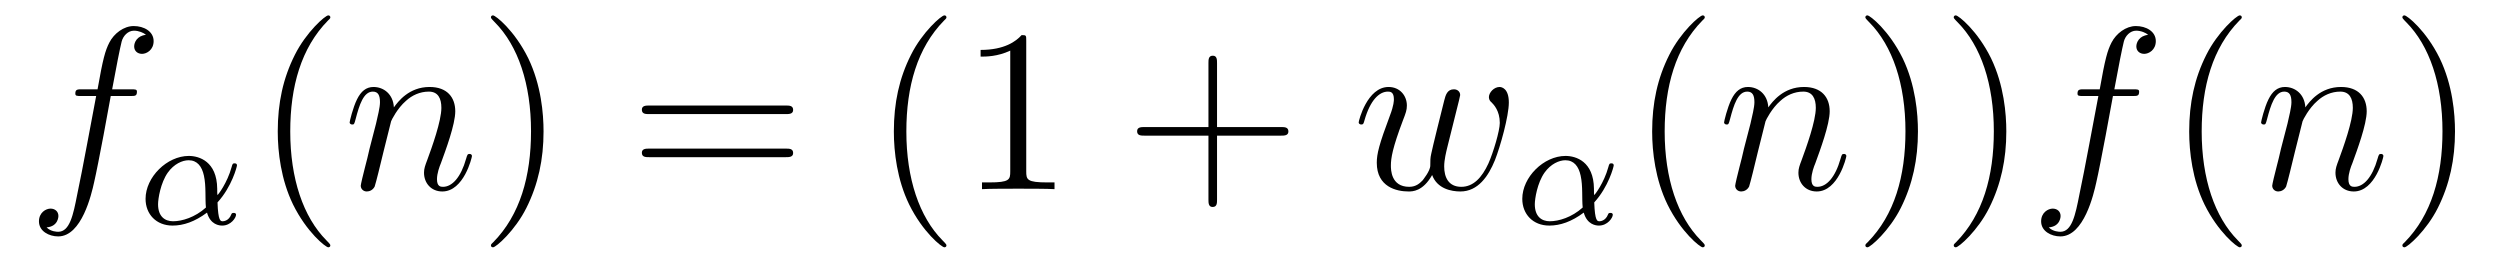 <?xml version='1.0' encoding='UTF-8'?>
<!-- This file was generated by dvisvgm 2.8.1 -->
<svg version='1.1' xmlns='http://www.w3.org/2000/svg' xmlns:xlink='http://www.w3.org/1999/xlink' width='129pt' height='14pt' viewBox='0 -14 129 14'>
<g id='page1'>
<g transform='matrix(1 0 0 -1 -127 650)'>
<path d='M133.732 659.046C133.971 659.046 134.066 659.046 134.066 659.273C134.066 659.392 133.971 659.392 133.755 659.392H132.787C133.014 660.623 133.182 661.472 133.277 661.855C133.349 662.142 133.6 662.417 133.911 662.417C134.162 662.417 134.413 662.309 134.532 662.202C134.066 662.154 133.923 661.807 133.923 661.604C133.923 661.365 134.102 661.221 134.329 661.221C134.568 661.221 134.927 661.424 134.927 661.879C134.927 662.381 134.425 662.656 133.899 662.656C133.385 662.656 132.883 662.273 132.644 661.807C132.428 661.388 132.309 660.958 132.034 659.392H131.233C131.006 659.392 130.887 659.392 130.887 659.177C130.887 659.046 130.958 659.046 131.197 659.046H131.962C131.747 657.934 131.257 655.232 130.982 653.953C130.779 652.913 130.6 652.04 130.002 652.04C129.966 652.04 129.619 652.04 129.404 652.267C130.014 652.315 130.014 652.841 130.014 652.853C130.014 653.092 129.834 653.236 129.608 653.236C129.368 653.236 129.01 653.032 129.01 652.578C129.01 652.064 129.536 651.801 130.002 651.801C131.221 651.801 131.723 653.989 131.855 654.587C132.07 655.507 132.656 658.687 132.715 659.046H133.732Z'/>
<path d='M138.224 653.556C138.965 654.368 139.228 655.404 139.228 655.468C139.228 655.54 139.18 655.572 139.108 655.572C139.005 655.572 138.997 655.54 138.949 655.372C138.726 654.56 138.248 653.938 138.224 653.938C138.208 653.938 138.208 654.137 138.208 654.265C138.192 655.667 137.284 655.954 136.742 655.954C135.618 655.954 134.511 654.862 134.511 653.739C134.511 652.95 135.06 652.36 135.905 652.36C136.463 652.36 137.052 652.559 137.682 653.03C137.857 652.4 138.319 652.36 138.463 652.36C138.917 652.36 139.18 652.767 139.18 652.918C139.18 653.014 139.084 653.014 139.061 653.014C138.973 653.014 138.957 652.99 138.933 652.934C138.806 652.599 138.535 652.583 138.495 652.583C138.383 652.583 138.256 652.583 138.224 653.556ZM137.626 653.292C137.061 652.782 136.391 652.583 135.929 652.583C135.515 652.583 135.156 652.822 135.156 653.46C135.156 653.739 135.283 654.56 135.658 655.093C135.977 655.54 136.407 655.731 136.734 655.731C137.172 655.731 137.419 655.42 137.523 654.934C137.642 654.392 137.578 653.755 137.626 653.292Z'/>
<path d='M144.045 651.335C144.045 651.371 144.045 651.395 143.842 651.598C142.647 652.806 141.977 654.778 141.977 657.217C141.977 659.536 142.539 661.532 143.926 662.943C144.045 663.05 144.045 663.074 144.045 663.11C144.045 663.182 143.985 663.206 143.937 663.206C143.782 663.206 142.802 662.345 142.216 661.173C141.607 659.966 141.332 658.687 141.332 657.217C141.332 656.152 141.499 654.73 142.12 653.451C142.826 652.017 143.806 651.239 143.937 651.239C143.985 651.239 144.045 651.263 144.045 651.335Z'/>
<path d='M147.181 657.742C147.205 657.814 147.504 658.412 147.946 658.794C148.257 659.081 148.664 659.273 149.13 659.273C149.608 659.273 149.775 658.914 149.775 658.436C149.775 657.754 149.285 656.392 149.046 655.746C148.938 655.459 148.879 655.304 148.879 655.089C148.879 654.551 149.249 654.12 149.823 654.12C150.935 654.12 151.353 655.878 151.353 655.949C151.353 656.009 151.305 656.057 151.234 656.057C151.126 656.057 151.114 656.021 151.054 655.818C150.779 654.838 150.325 654.36 149.859 654.36C149.739 654.36 149.548 654.372 149.548 654.754C149.548 655.053 149.679 655.412 149.751 655.579C149.991 656.236 150.492 657.575 150.492 658.257C150.492 658.974 150.074 659.512 149.166 659.512C148.102 659.512 147.54 658.759 147.324 658.46C147.289 659.141 146.799 659.512 146.273 659.512C145.89 659.512 145.627 659.285 145.424 658.878C145.209 658.448 145.041 657.731 145.041 657.683C145.041 657.635 145.089 657.575 145.173 657.575C145.269 657.575 145.281 657.587 145.352 657.862C145.543 658.591 145.759 659.273 146.237 659.273C146.512 659.273 146.607 659.081 146.607 658.723C146.607 658.46 146.488 657.993 146.404 657.623L146.07 656.332C146.022 656.105 145.89 655.567 145.83 655.352C145.747 655.041 145.615 654.479 145.615 654.419C145.615 654.252 145.747 654.12 145.926 654.12C146.07 654.12 146.237 654.192 146.332 654.372C146.356 654.431 146.464 654.85 146.524 655.089L146.787 656.165L147.181 657.742Z'/>
<path d='M155.047 657.217C155.047 658.125 154.927 659.607 154.258 660.994C153.552 662.428 152.572 663.206 152.441 663.206C152.393 663.206 152.333 663.182 152.333 663.11C152.333 663.074 152.333 663.05 152.536 662.847C153.732 661.64 154.401 659.667 154.401 657.228C154.401 654.909 153.839 652.913 152.453 651.502C152.333 651.395 152.333 651.371 152.333 651.335C152.333 651.263 152.393 651.239 152.441 651.239C152.596 651.239 153.576 652.1 154.162 653.272C154.772 654.491 155.047 655.782 155.047 657.217Z'/>
<path d='M167.543 658.113C167.71 658.113 167.926 658.113 167.926 658.328C167.926 658.555 167.723 658.555 167.543 658.555H160.502C160.335 658.555 160.12 658.555 160.12 658.34C160.12 658.113 160.323 658.113 160.502 658.113H167.543ZM167.543 655.89C167.71 655.89 167.926 655.89 167.926 656.105C167.926 656.332 167.723 656.332 167.543 656.332H160.502C160.335 656.332 160.12 656.332 160.12 656.117C160.12 655.89 160.323 655.89 160.502 655.89H167.543Z'/>
<path d='M175.836 651.335C175.836 651.371 175.836 651.395 175.633 651.598C174.438 652.806 173.768 654.778 173.768 657.217C173.768 659.536 174.33 661.532 175.717 662.943C175.836 663.05 175.836 663.074 175.836 663.11C175.836 663.182 175.777 663.206 175.729 663.206C175.574 663.206 174.593 662.345 174.008 661.173C173.398 659.966 173.123 658.687 173.123 657.217C173.123 656.152 173.29 654.73 173.912 653.451C174.617 652.017 175.597 651.239 175.729 651.239C175.777 651.239 175.836 651.263 175.836 651.335ZM179.954 661.902C179.954 662.178 179.954 662.189 179.715 662.189C179.428 661.867 178.83 661.424 177.599 661.424V661.078C177.874 661.078 178.472 661.078 179.129 661.388V655.16C179.129 654.73 179.094 654.587 178.041 654.587H177.671V654.24C177.993 654.264 179.153 654.264 179.548 654.264C179.942 654.264 181.09 654.264 181.413 654.24V654.587H181.042C179.99 654.587 179.954 654.73 179.954 655.16V661.902Z'/>
<path d='M189.799 657.001H193.098C193.265 657.001 193.481 657.001 193.481 657.217C193.481 657.444 193.277 657.444 193.098 657.444H189.799V660.743C189.799 660.91 189.799 661.126 189.583 661.126C189.356 661.126 189.356 660.922 189.356 660.743V657.444H186.057C185.889 657.444 185.675 657.444 185.675 657.228C185.675 657.001 185.878 657.001 186.057 657.001H189.356V653.702C189.356 653.535 189.356 653.32 189.571 653.32C189.799 653.32 189.799 653.523 189.799 653.702V657.001Z'/>
<path d='M200.898 654.969C201.162 654.252 201.902 654.12 202.357 654.12C203.266 654.12 203.803 654.909 204.138 655.734C204.413 656.427 204.856 658.006 204.856 658.711C204.856 659.44 204.485 659.512 204.377 659.512C204.09 659.512 203.827 659.225 203.827 658.986C203.827 658.842 203.911 658.759 203.97 658.711C204.078 658.603 204.389 658.281 204.389 657.659C204.389 657.252 204.054 656.129 203.803 655.567C203.468 654.838 203.026 654.36 202.404 654.36C201.736 654.36 201.52 654.862 201.52 655.412C201.52 655.758 201.628 656.177 201.676 656.38L202.177 658.388C202.237 658.627 202.345 659.046 202.345 659.093C202.345 659.273 202.201 659.392 202.022 659.392C201.676 659.392 201.592 659.093 201.52 658.807C201.401 658.34 200.898 656.32 200.85 656.057C200.803 655.854 200.803 655.722 200.803 655.459C200.803 655.173 200.42 654.718 200.408 654.694C200.276 654.563 200.086 654.36 199.715 654.36C198.77 654.36 198.77 655.256 198.77 655.459C198.77 655.842 198.854 656.368 199.392 657.79C199.536 658.161 199.595 658.316 199.595 658.555C199.595 659.058 199.237 659.512 198.65 659.512C197.551 659.512 197.108 657.778 197.108 657.683C197.108 657.635 197.156 657.575 197.24 657.575C197.348 657.575 197.36 657.623 197.407 657.79C197.706 658.842 198.173 659.273 198.616 659.273C198.734 659.273 198.925 659.261 198.925 658.878C198.925 658.818 198.925 658.567 198.722 658.041C198.161 656.547 198.042 656.057 198.042 655.603C198.042 654.348 199.069 654.12 199.679 654.12C199.883 654.12 200.42 654.12 200.898 654.969Z'/>
<path d='M209.263 653.556C210.005 654.368 210.268 655.404 210.268 655.468C210.268 655.54 210.22 655.572 210.149 655.572C210.044 655.572 210.037 655.54 209.989 655.372C209.766 654.56 209.288 653.938 209.263 653.938C209.248 653.938 209.248 654.137 209.248 654.265C209.232 655.667 208.324 655.954 207.782 655.954C206.658 655.954 205.55 654.862 205.55 653.739C205.55 652.95 206.1 652.36 206.945 652.36C207.503 652.36 208.092 652.559 208.722 653.03C208.897 652.4 209.359 652.36 209.503 652.36C209.957 652.36 210.22 652.767 210.22 652.918C210.22 653.014 210.125 653.014 210.101 653.014C210.013 653.014 209.996 652.99 209.974 652.934C209.845 652.599 209.575 652.583 209.534 652.583C209.423 652.583 209.296 652.583 209.263 653.556ZM208.667 653.292C208.1 652.782 207.431 652.583 206.969 652.583C206.555 652.583 206.196 652.822 206.196 653.46C206.196 653.739 206.323 654.56 206.698 655.093C207.017 655.54 207.448 655.731 207.774 655.731C208.212 655.731 208.459 655.42 208.562 654.934C208.682 654.392 208.619 653.755 208.667 653.292Z'/>
<path d='M214.966 651.335C214.966 651.371 214.966 651.395 214.762 651.598C213.566 652.806 212.897 654.778 212.897 657.217C212.897 659.536 213.458 661.532 214.846 662.943C214.966 663.05 214.966 663.074 214.966 663.11C214.966 663.182 214.906 663.206 214.858 663.206C214.702 663.206 213.722 662.345 213.137 661.173C212.526 659.966 212.251 658.687 212.251 657.217C212.251 656.152 212.419 654.73 213.041 653.451C213.745 652.017 214.726 651.239 214.858 651.239C214.906 651.239 214.966 651.263 214.966 651.335Z'/>
<path d='M218.101 657.742C218.125 657.814 218.424 658.412 218.866 658.794C219.178 659.081 219.583 659.273 220.05 659.273C220.528 659.273 220.696 658.914 220.696 658.436C220.696 657.754 220.205 656.392 219.966 655.746C219.858 655.459 219.798 655.304 219.798 655.089C219.798 654.551 220.169 654.12 220.742 654.12C221.855 654.12 222.272 655.878 222.272 655.949C222.272 656.009 222.226 656.057 222.154 656.057C222.046 656.057 222.034 656.021 221.975 655.818C221.699 654.838 221.245 654.36 220.778 654.36C220.66 654.36 220.468 654.372 220.468 654.754C220.468 655.053 220.6 655.412 220.672 655.579C220.91 656.236 221.412 657.575 221.412 658.257C221.412 658.974 220.994 659.512 220.086 659.512C219.022 659.512 218.46 658.759 218.244 658.46C218.208 659.141 217.718 659.512 217.193 659.512C216.81 659.512 216.547 659.285 216.344 658.878C216.128 658.448 215.962 657.731 215.962 657.683C215.962 657.635 216.01 657.575 216.092 657.575C216.188 657.575 216.2 657.587 216.272 657.862C216.463 658.591 216.678 659.273 217.157 659.273C217.432 659.273 217.528 659.081 217.528 658.723C217.528 658.46 217.408 657.993 217.325 657.623L216.99 656.332C216.942 656.105 216.81 655.567 216.75 655.352C216.667 655.041 216.535 654.479 216.535 654.419C216.535 654.252 216.667 654.12 216.846 654.12C216.99 654.12 217.157 654.192 217.253 654.372C217.277 654.431 217.384 654.85 217.444 655.089L217.706 656.165L218.101 657.742Z'/>
<path d='M225.966 657.217C225.966 658.125 225.847 659.607 225.178 660.994C224.472 662.428 223.492 663.206 223.361 663.206C223.313 663.206 223.253 663.182 223.253 663.11C223.253 663.074 223.253 663.05 223.457 662.847C224.652 661.64 225.322 659.667 225.322 657.228C225.322 654.909 224.759 652.913 223.373 651.502C223.253 651.395 223.253 651.371 223.253 651.335C223.253 651.263 223.313 651.239 223.361 651.239C223.516 651.239 224.496 652.1 225.082 653.272C225.692 654.491 225.966 655.782 225.966 657.217ZM230.526 657.217C230.526 658.125 230.407 659.607 229.738 660.994C229.032 662.428 228.052 663.206 227.921 663.206C227.873 663.206 227.813 663.182 227.813 663.11C227.813 663.074 227.813 663.05 228.016 662.847C229.212 661.64 229.882 659.667 229.882 657.228C229.882 654.909 229.319 652.913 227.933 651.502C227.813 651.395 227.813 651.371 227.813 651.335C227.813 651.263 227.873 651.239 227.921 651.239C228.076 651.239 229.056 652.1 229.642 653.272C230.252 654.491 230.526 655.782 230.526 657.217Z'/>
<path d='M237.044 659.046C237.283 659.046 237.379 659.046 237.379 659.273C237.379 659.392 237.283 659.392 237.068 659.392H236.1C236.327 660.623 236.495 661.472 236.59 661.855C236.662 662.142 236.912 662.417 237.223 662.417C237.475 662.417 237.726 662.309 237.845 662.202C237.379 662.154 237.235 661.807 237.235 661.604C237.235 661.365 237.415 661.221 237.642 661.221C237.881 661.221 238.24 661.424 238.24 661.879C238.24 662.381 237.738 662.656 237.211 662.656C236.698 662.656 236.196 662.273 235.956 661.807C235.741 661.388 235.622 660.958 235.346 659.392H234.546C234.319 659.392 234.199 659.392 234.199 659.177C234.199 659.046 234.271 659.046 234.51 659.046H235.276C235.06 657.934 234.57 655.232 234.295 653.953C234.091 652.913 233.912 652.04 233.315 652.04C233.279 652.04 232.932 652.04 232.717 652.267C233.327 652.315 233.327 652.841 233.327 652.853C233.327 653.092 233.147 653.236 232.92 653.236C232.681 653.236 232.322 653.032 232.322 652.578C232.322 652.064 232.848 651.801 233.315 651.801C234.534 651.801 235.036 653.989 235.168 654.587C235.382 655.507 235.968 658.687 236.028 659.046H237.044Z'/>
<path d='M242.676 651.335C242.676 651.371 242.676 651.395 242.472 651.598C241.277 652.806 240.607 654.778 240.607 657.217C240.607 659.536 241.169 661.532 242.556 662.943C242.676 663.05 242.676 663.074 242.676 663.11C242.676 663.182 242.616 663.206 242.568 663.206C242.413 663.206 241.433 662.345 240.847 661.173C240.238 659.966 239.962 658.687 239.962 657.217C239.962 656.152 240.13 654.73 240.751 653.451C241.457 652.017 242.436 651.239 242.568 651.239C242.616 651.239 242.676 651.263 242.676 651.335Z'/>
<path d='M245.812 657.742C245.836 657.814 246.134 658.412 246.577 658.794C246.888 659.081 247.295 659.273 247.76 659.273C248.238 659.273 248.406 658.914 248.406 658.436C248.406 657.754 247.915 656.392 247.676 655.746C247.568 655.459 247.51 655.304 247.51 655.089C247.51 654.551 247.88 654.12 248.454 654.12C249.565 654.12 249.984 655.878 249.984 655.949C249.984 656.009 249.936 656.057 249.864 656.057C249.757 656.057 249.744 656.021 249.685 655.818C249.41 654.838 248.956 654.36 248.49 654.36C248.37 654.36 248.178 654.372 248.178 654.754C248.178 655.053 248.31 655.412 248.382 655.579C248.621 656.236 249.122 657.575 249.122 658.257C249.122 658.974 248.705 659.512 247.796 659.512C246.732 659.512 246.17 658.759 245.956 658.46C245.92 659.141 245.429 659.512 244.903 659.512C244.52 659.512 244.258 659.285 244.055 658.878C243.839 658.448 243.672 657.731 243.672 657.683C243.672 657.635 243.72 657.575 243.804 657.575C243.899 657.575 243.911 657.587 243.983 657.862C244.174 658.591 244.39 659.273 244.867 659.273C245.142 659.273 245.238 659.081 245.238 658.723C245.238 658.46 245.118 657.993 245.035 657.623L244.7 656.332C244.652 656.105 244.52 655.567 244.462 655.352C244.378 655.041 244.246 654.479 244.246 654.419C244.246 654.252 244.378 654.12 244.556 654.12C244.7 654.12 244.867 654.192 244.963 654.372C244.987 654.431 245.094 654.85 245.154 655.089L245.417 656.165L245.812 657.742Z'/>
<path d='M253.678 657.217C253.678 658.125 253.558 659.607 252.888 660.994C252.184 662.428 251.203 663.206 251.071 663.206C251.023 663.206 250.963 663.182 250.963 663.11C250.963 663.074 250.963 663.05 251.167 662.847C252.362 661.64 253.032 659.667 253.032 657.228C253.032 654.909 252.47 652.913 251.083 651.502C250.963 651.395 250.963 651.371 250.963 651.335C250.963 651.263 251.023 651.239 251.071 651.239C251.226 651.239 252.206 652.1 252.793 653.272C253.403 654.491 253.678 655.782 253.678 657.217Z'/>
</g>
</g>
</svg>